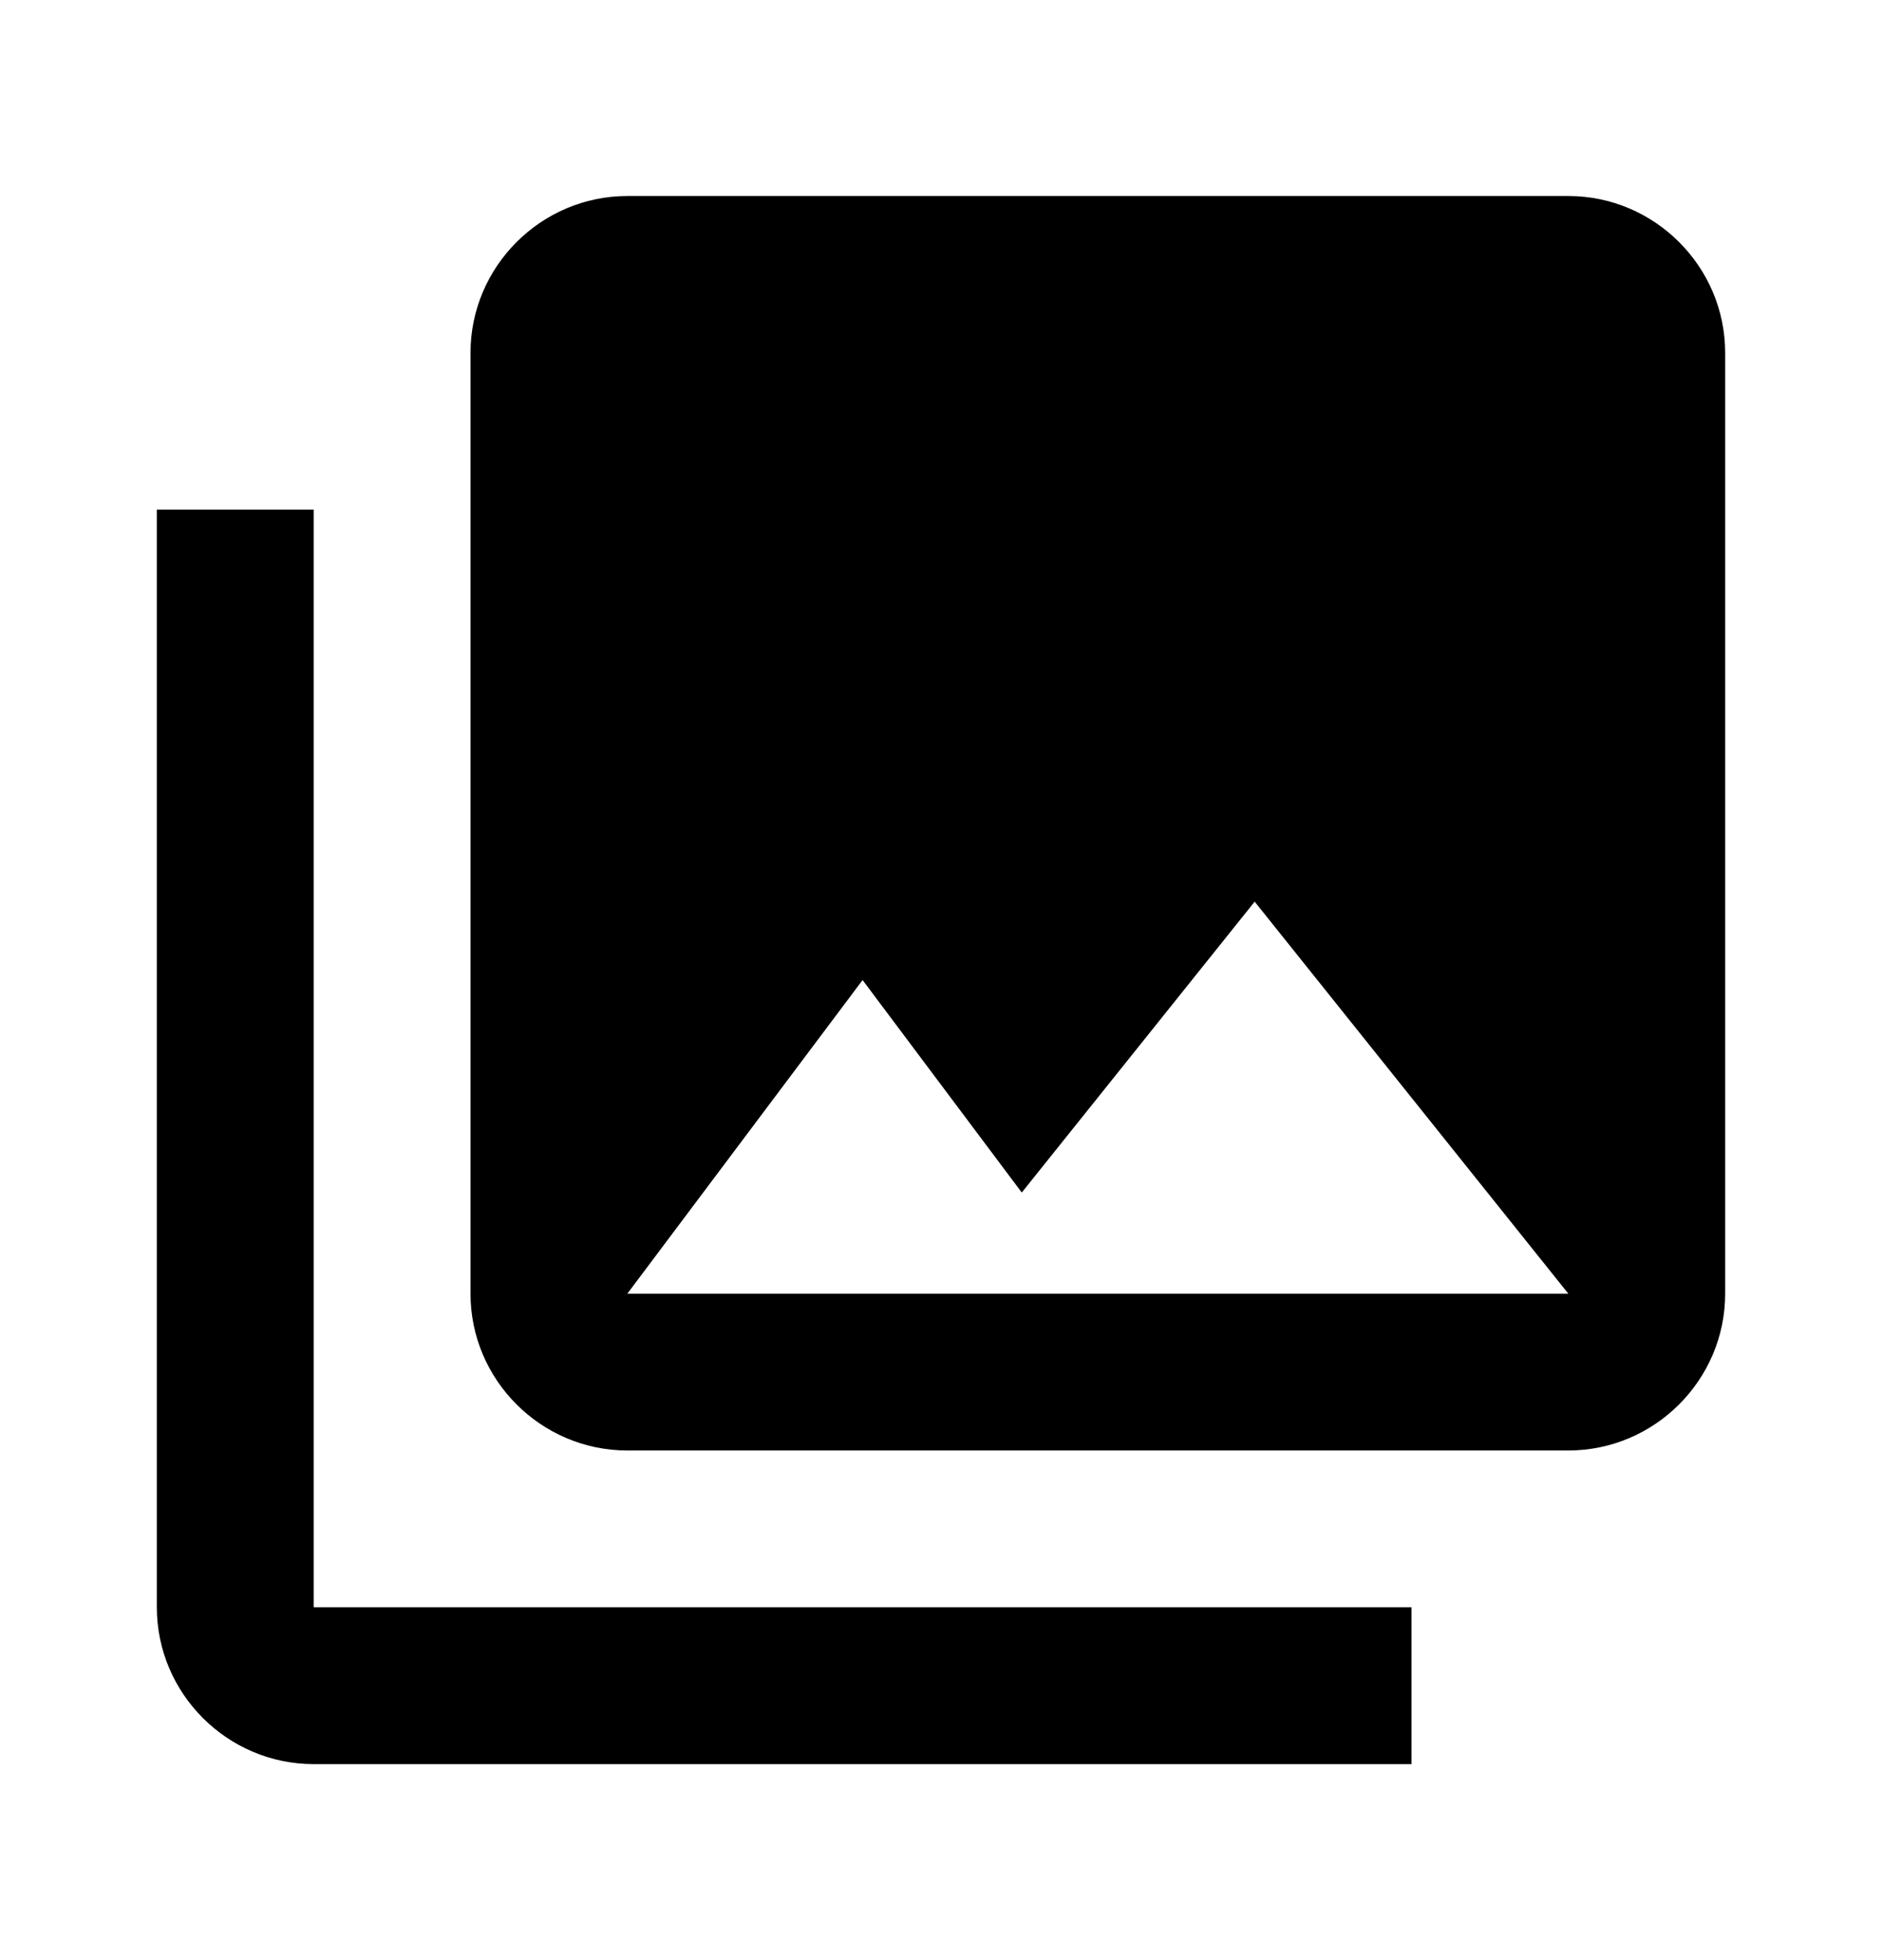 <svg width="24" height="25" viewBox="0 0 24 25" fill="none" xmlns="http://www.w3.org/2000/svg">
<g clip-path="url(#clip0_475_694)">
<path d="M22 16.5V4.5C22 3.4 21.1 2.5 20 2.5H8C6.9 2.5 6 3.4 6 4.5V16.5C6 17.6 6.9 18.5 8 18.5H20C21.1 18.5 22 17.6 22 16.5ZM11 12.5L13.03 15.21L16 11.5L20 16.5H8L11 12.5ZM2 6.5V20.5C2 21.6 2.9 22.5 4 22.5H18V20.5H4V6.5H2Z" fill="black"/>
</g>
<defs>
<clipPath id="clip0_475_694">
<rect width="24" height="24" fill="white" transform="translate(0 0.5)"/>
</clipPath>
</defs>
</svg>
